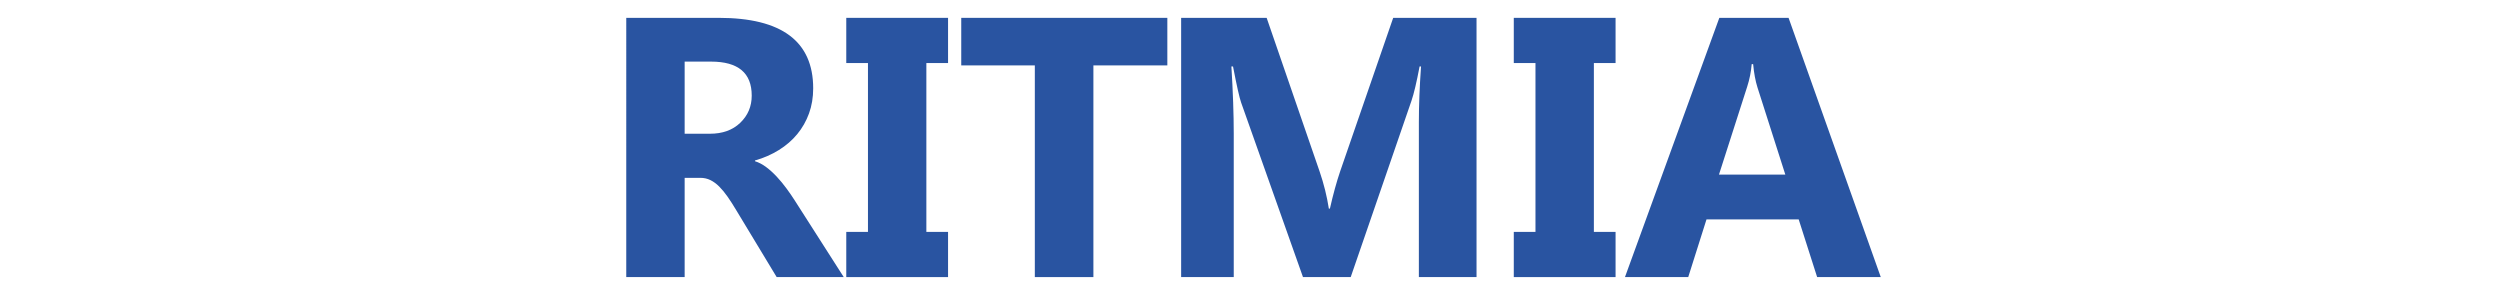 <?xml version="1.0" encoding="utf-8"?>
<!-- Generator: Adobe Illustrator 17.0.0, SVG Export Plug-In . SVG Version: 6.00 Build 0)  -->
<!DOCTYPE svg PUBLIC "-//W3C//DTD SVG 1.1//EN" "http://www.w3.org/Graphics/SVG/1.1/DTD/svg11.dtd">
<svg version="1.1" id="Livello_1" xmlns="http://www.w3.org/2000/svg" xmlns:xlink="http://www.w3.org/1999/xlink" x="0px" y="0px"
	 width="672px" height="81px" viewBox="0 0 672 81" enable-background="new 0 0 672 81" xml:space="preserve">
<g>
	<path fill="#2954A1" d="M226.798,74.482H208.77l-10.837-17.931c-0.81-1.361-1.587-2.575-2.333-3.645
		c-0.745-1.069-1.499-1.984-2.259-2.745c-0.762-0.761-1.555-1.344-2.381-1.75c-0.826-0.405-1.725-0.608-2.697-0.608h-4.228v26.679
		h-15.696V4.798h24.88c16.911,0,25.366,6.317,25.366,18.952c0,2.43-0.373,4.673-1.118,6.73c-0.746,2.058-1.798,3.912-3.159,5.564
		s-3.006,3.078-4.933,4.276c-1.928,1.199-4.074,2.139-6.439,2.819v0.194c1.037,0.325,2.041,0.85,3.013,1.58
		c0.972,0.728,1.911,1.579,2.818,2.55c0.907,0.973,1.774,2.017,2.6,3.135c0.826,1.117,1.58,2.21,2.26,3.28L226.798,74.482z
		 M184.035,16.558v19.389h6.803c3.369,0,6.075-0.972,8.115-2.915c2.073-1.976,3.11-4.422,3.11-7.338
		c0-6.09-3.645-9.135-10.934-9.135L184.035,16.558L184.035,16.558z"/>
	<path fill="#2954A1" d="M254.837,4.798v12.149h-5.831v45.387h5.831v12.148h-27.359V62.334h5.831V16.947h-5.831V4.798H254.837z"/>
	<path fill="#2954A1" d="M313.781,17.579h-19.875v56.903h-15.744V17.579h-19.778V4.798h55.397L313.781,17.579L313.781,17.579z"/>
	<path fill="#2954A1" d="M396.893,74.482h-15.501V32.788c0-4.502,0.195-9.476,0.583-14.918h-0.388
		c-0.811,4.276-1.539,7.354-2.187,9.233l-16.328,47.379h-12.829l-16.619-46.894c-0.454-1.263-1.182-4.502-2.186-9.718H331
		c0.421,6.868,0.632,12.894,0.632,18.077v38.535h-14.141V4.798h22.985l14.238,41.306c1.134,3.304,1.959,6.625,2.478,9.962h0.291
		c0.875-3.855,1.798-7.208,2.77-10.059l14.238-41.208h22.402V74.482z"/>
	<path fill="#2954A1" d="M434.263,4.798v12.149h-5.831v45.387h5.831v12.148h-27.358V62.334h5.831V16.947h-5.831V4.798H434.263z"/>
	<path fill="#2954A1" d="M505.551,74.482h-17.105l-4.957-15.501h-24.784l-4.908,15.501H436.79l25.366-69.684h18.612L505.551,74.482z
		 M479.894,46.929l-7.484-23.422c-0.551-1.75-0.94-3.839-1.166-6.269h-0.389c-0.163,2.04-0.567,4.066-1.215,6.074l-7.581,23.617
		H479.894z"/>
</g>
</svg>
